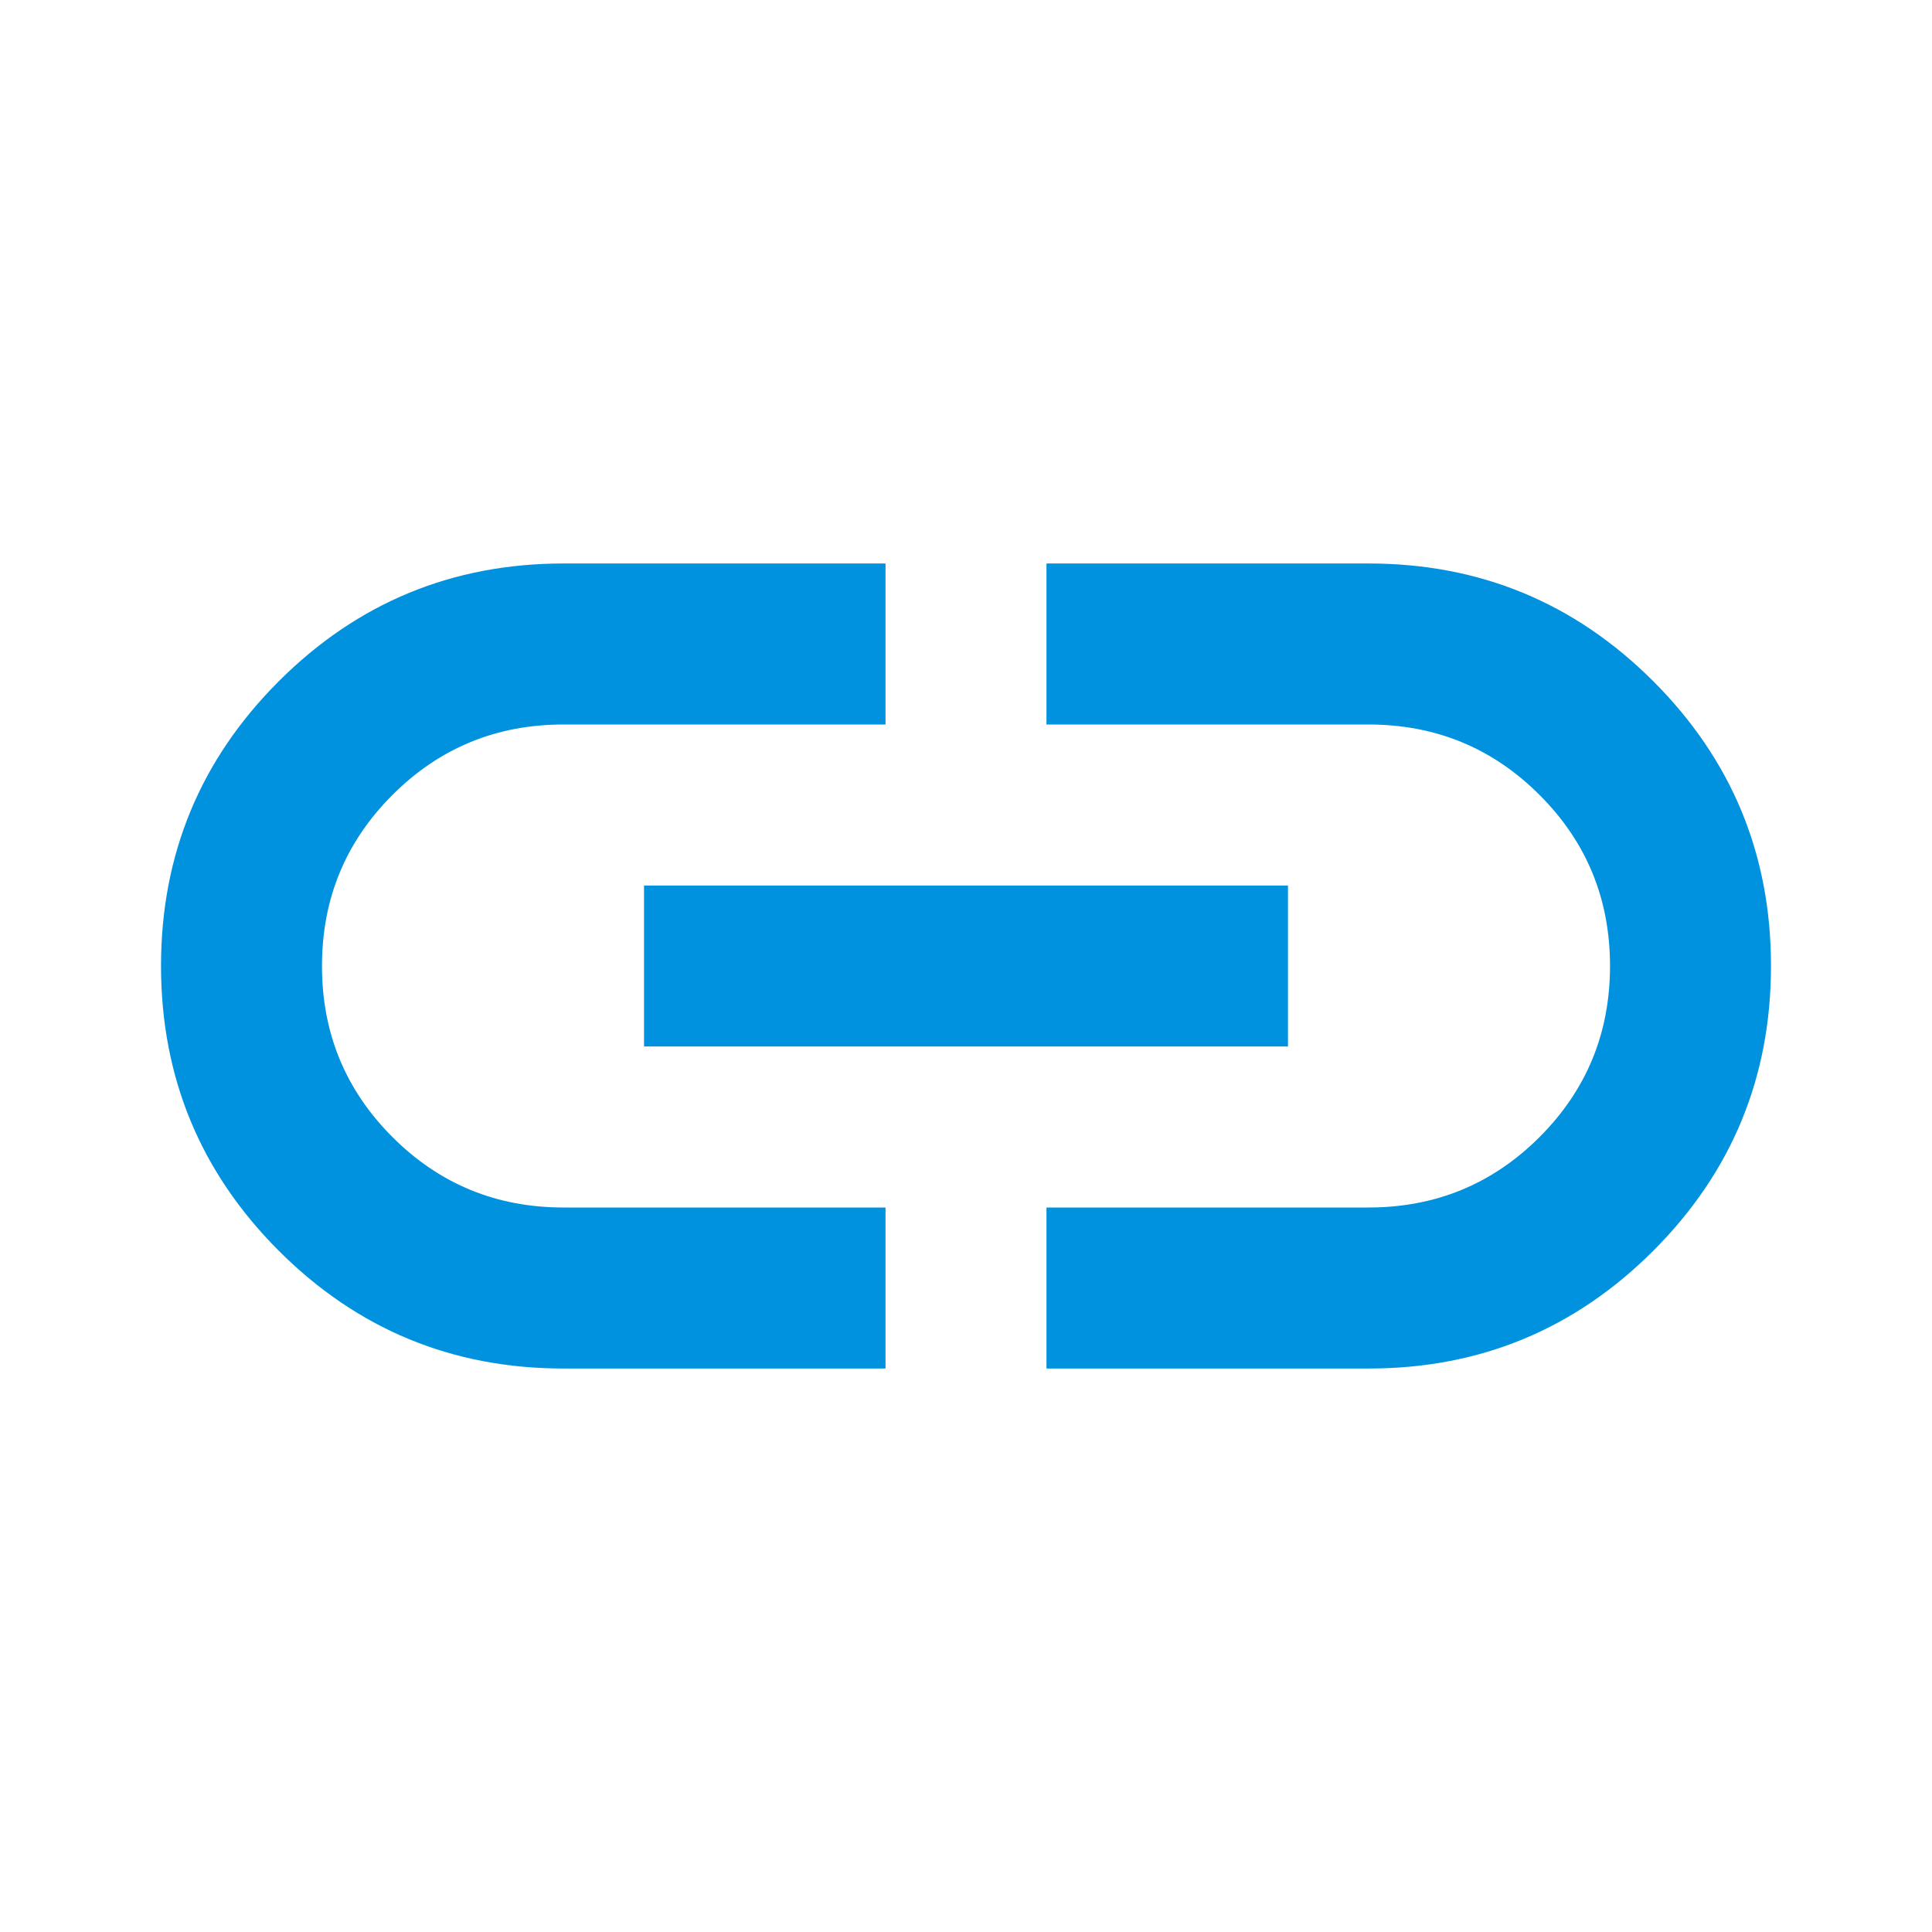 <svg width="32" height="32" viewBox="0 0 32 32" fill="none" xmlns="http://www.w3.org/2000/svg">
    <path d="M14.667 22.667H9.333C7.489 22.667 5.917 22.016 4.617 20.716C3.318 19.416 2.668 17.843 2.667 16C2.667 14.155 3.317 12.584 4.617 11.284C5.918 9.984 7.49 9.334 9.333 9.333H14.667V12H9.333C8.222 12 7.278 12.389 6.5 13.167C5.722 13.944 5.333 14.889 5.333 16C5.333 17.111 5.722 18.055 6.5 18.833C7.278 19.611 8.222 20 9.333 20H14.667V22.667ZM10.667 17.333V14.667H21.333V17.333H10.667ZM17.333 22.667V20H22.667C23.778 20 24.722 19.611 25.5 18.833C26.278 18.055 26.667 17.111 26.667 16C26.667 14.889 26.278 13.944 25.5 13.167C24.722 12.389 23.778 12 22.667 12H17.333V9.333H22.667C24.511 9.333 26.084 9.984 27.384 11.284C28.684 12.584 29.334 14.156 29.333 16C29.333 17.844 28.683 19.417 27.383 20.717C26.082 22.018 24.51 22.668 22.667 22.667H17.333Z" fill="#0092DF"/>
</svg>
